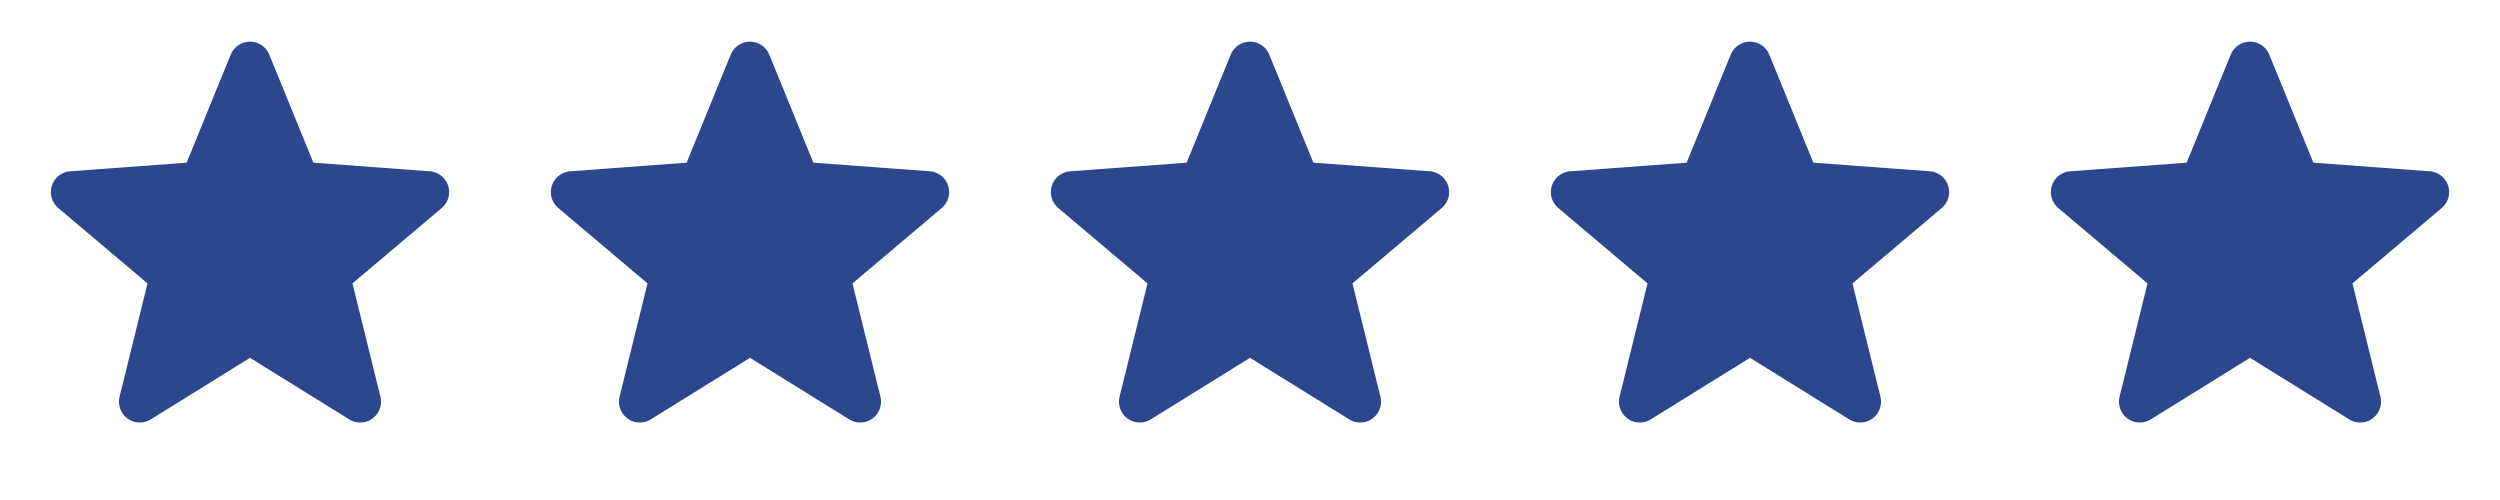 <?xml version="1.0" encoding="UTF-8"?> <svg xmlns="http://www.w3.org/2000/svg" width="120" height="24" viewBox="0 0 120 24" fill="none"><path d="M12 3L14.35 8.76L20.56 9.22L15.8 13.24L17.29 19.28L12 16L6.71 19.28L8.2 13.24L3.44 9.22L9.65 8.76L12 3Z" fill="#2C478E"></path><path d="M12 3L9.65 8.76L3.44 9.22L8.2 13.24L6.71 19.28L12 16M12 3L14.35 8.76L20.56 9.22L15.8 13.24L17.29 19.28L12 16" stroke="#2C478E" stroke-width="2" stroke-linecap="round" stroke-linejoin="round"></path><path d="M36 3L38.35 8.76L44.56 9.22L39.8 13.24L41.29 19.28L36 16L30.71 19.28L32.2 13.24L27.44 9.22L33.65 8.76L36 3Z" fill="#2C478E"></path><path d="M36 3L33.65 8.76L27.44 9.22L32.2 13.24L30.71 19.28L36 16M36 3L38.35 8.76L44.56 9.22L39.8 13.24L41.29 19.28L36 16" stroke="#2C478E" stroke-width="2" stroke-linecap="round" stroke-linejoin="round"></path><path d="M60 3L62.35 8.76L68.56 9.22L63.8 13.24L65.29 19.28L60 16L54.71 19.28L56.2 13.24L51.44 9.22L57.65 8.76L60 3Z" fill="#2C478E"></path><path d="M60 3L57.65 8.76L51.44 9.22L56.2 13.24L54.71 19.28L60 16M60 3L62.35 8.76L68.56 9.22L63.8 13.24L65.29 19.28L60 16" stroke="#2C478E" stroke-width="2" stroke-linecap="round" stroke-linejoin="round"></path><path d="M84 3L86.35 8.76L92.56 9.22L87.8 13.24L89.29 19.28L84 16L78.71 19.28L80.2 13.24L75.44 9.22L81.65 8.76L84 3Z" fill="#2C478E"></path><path d="M84 3L81.65 8.76L75.44 9.22L80.2 13.24L78.71 19.28L84 16M84 3L86.35 8.76L92.56 9.22L87.8 13.24L89.29 19.28L84 16" stroke="#2C478E" stroke-width="2" stroke-linecap="round" stroke-linejoin="round"></path><path d="M108 3L110.35 8.76L116.56 9.22L111.8 13.24L113.29 19.28L108 16L102.71 19.28L104.2 13.24L99.44 9.22L105.65 8.76L108 3Z" fill="#2C478E"></path><path d="M108 3L105.65 8.76L99.44 9.22L104.2 13.24L102.71 19.28L108 16M108 3L110.35 8.76L116.56 9.22L111.8 13.24L113.29 19.28L108 16" stroke="#2C478E" stroke-width="2" stroke-linecap="round" stroke-linejoin="round"></path></svg> 